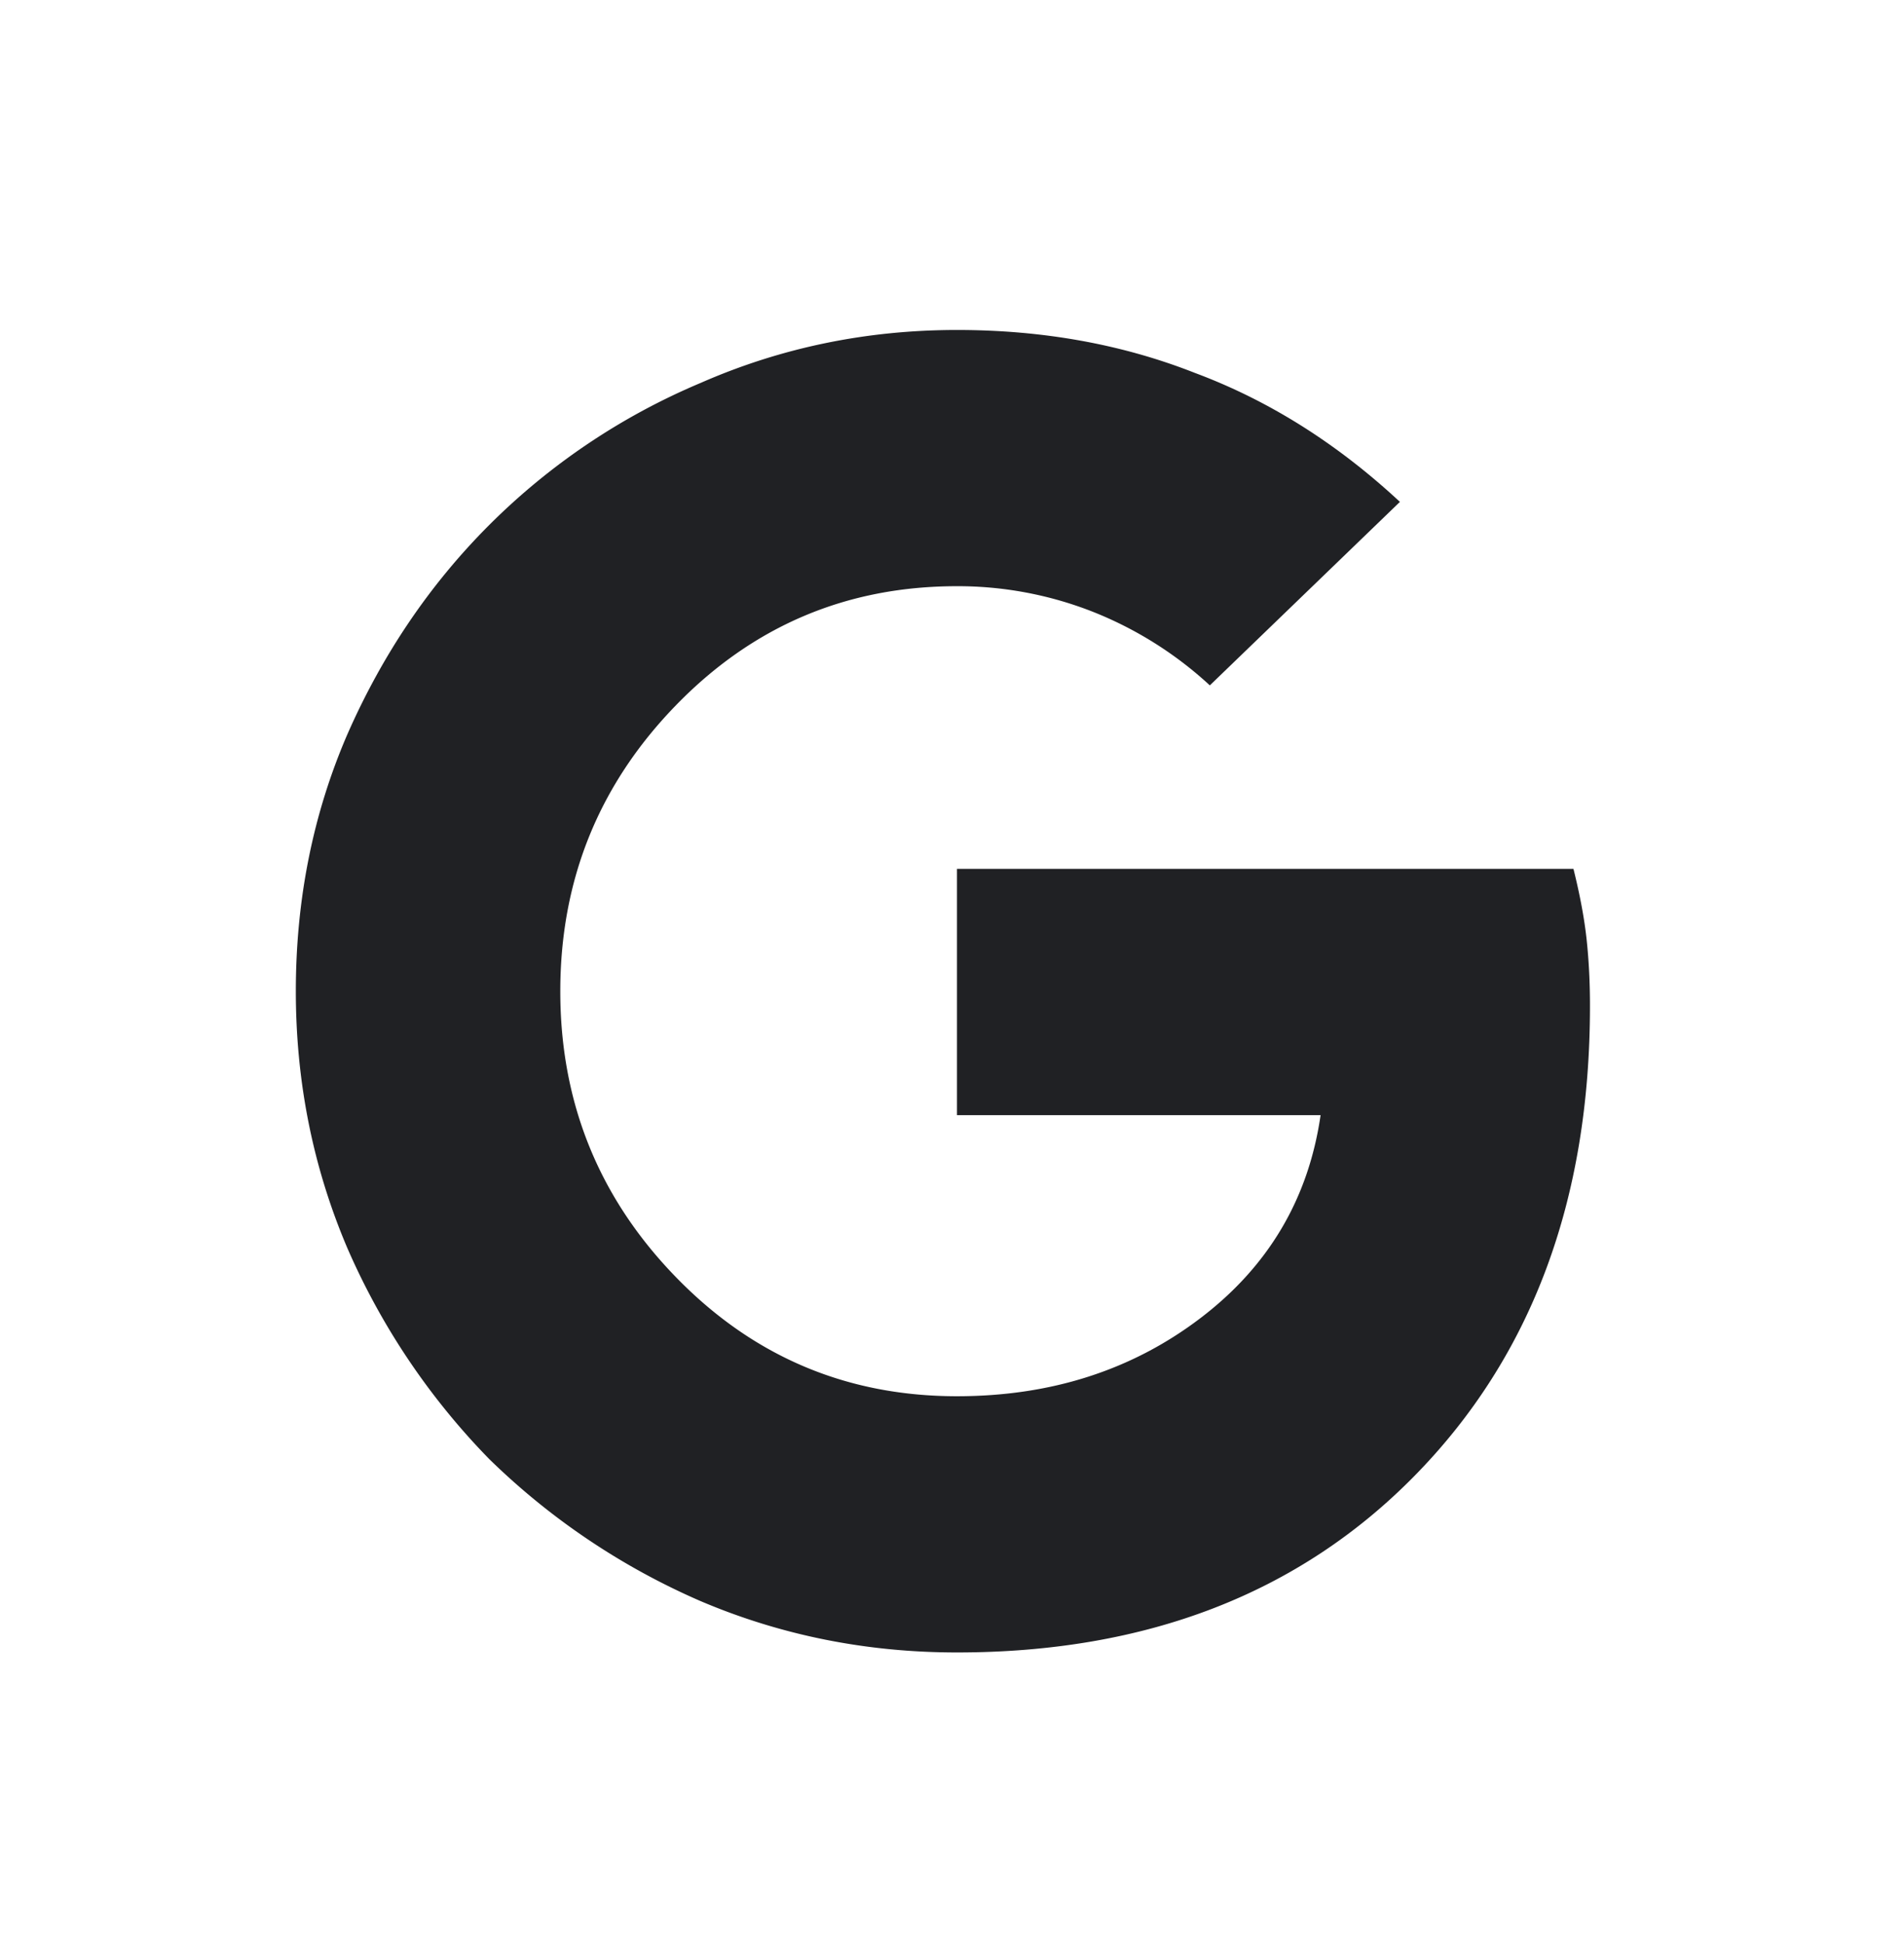 <svg xmlns="http://www.w3.org/2000/svg" width="48" height="49" fill="none"><g clip-path="url(#a)"><path fill="#202124" d="M24.125 41.65q-3.416 0-6.458-1.292a17.7 17.7 0 0 1-5.334-3.583 17.7 17.7 0 0 1-3.583-5.333Q7.458 28.4 7.458 24.983q0-3.458 1.292-6.458 1.333-3.042 3.583-5.292a16.7 16.7 0 0 1 5.334-3.583q3.04-1.333 6.458-1.333 3.25 0 6 1.083 2.791 1.041 5.167 3.25L30.5 17.275a9.5 9.5 0 0 0-3-1.875 9.3 9.3 0 0 0-3.375-.625q-4.167 0-7.083 3t-2.917 7.208 2.917 7.209q2.916 3 7.083 3 3.542 0 6.125-1.959 2.583-1.957 3.042-5.125h-9.167V21.9h15.542q.249 1 .333 1.792.084.791.083 1.666 0 7.335-4.416 11.834-4.375 4.458-11.542 4.458"/></g><defs><clipPath id="a"><path fill="#fff" d="M0 .983h48v48H0z"/></clipPath></defs></svg>